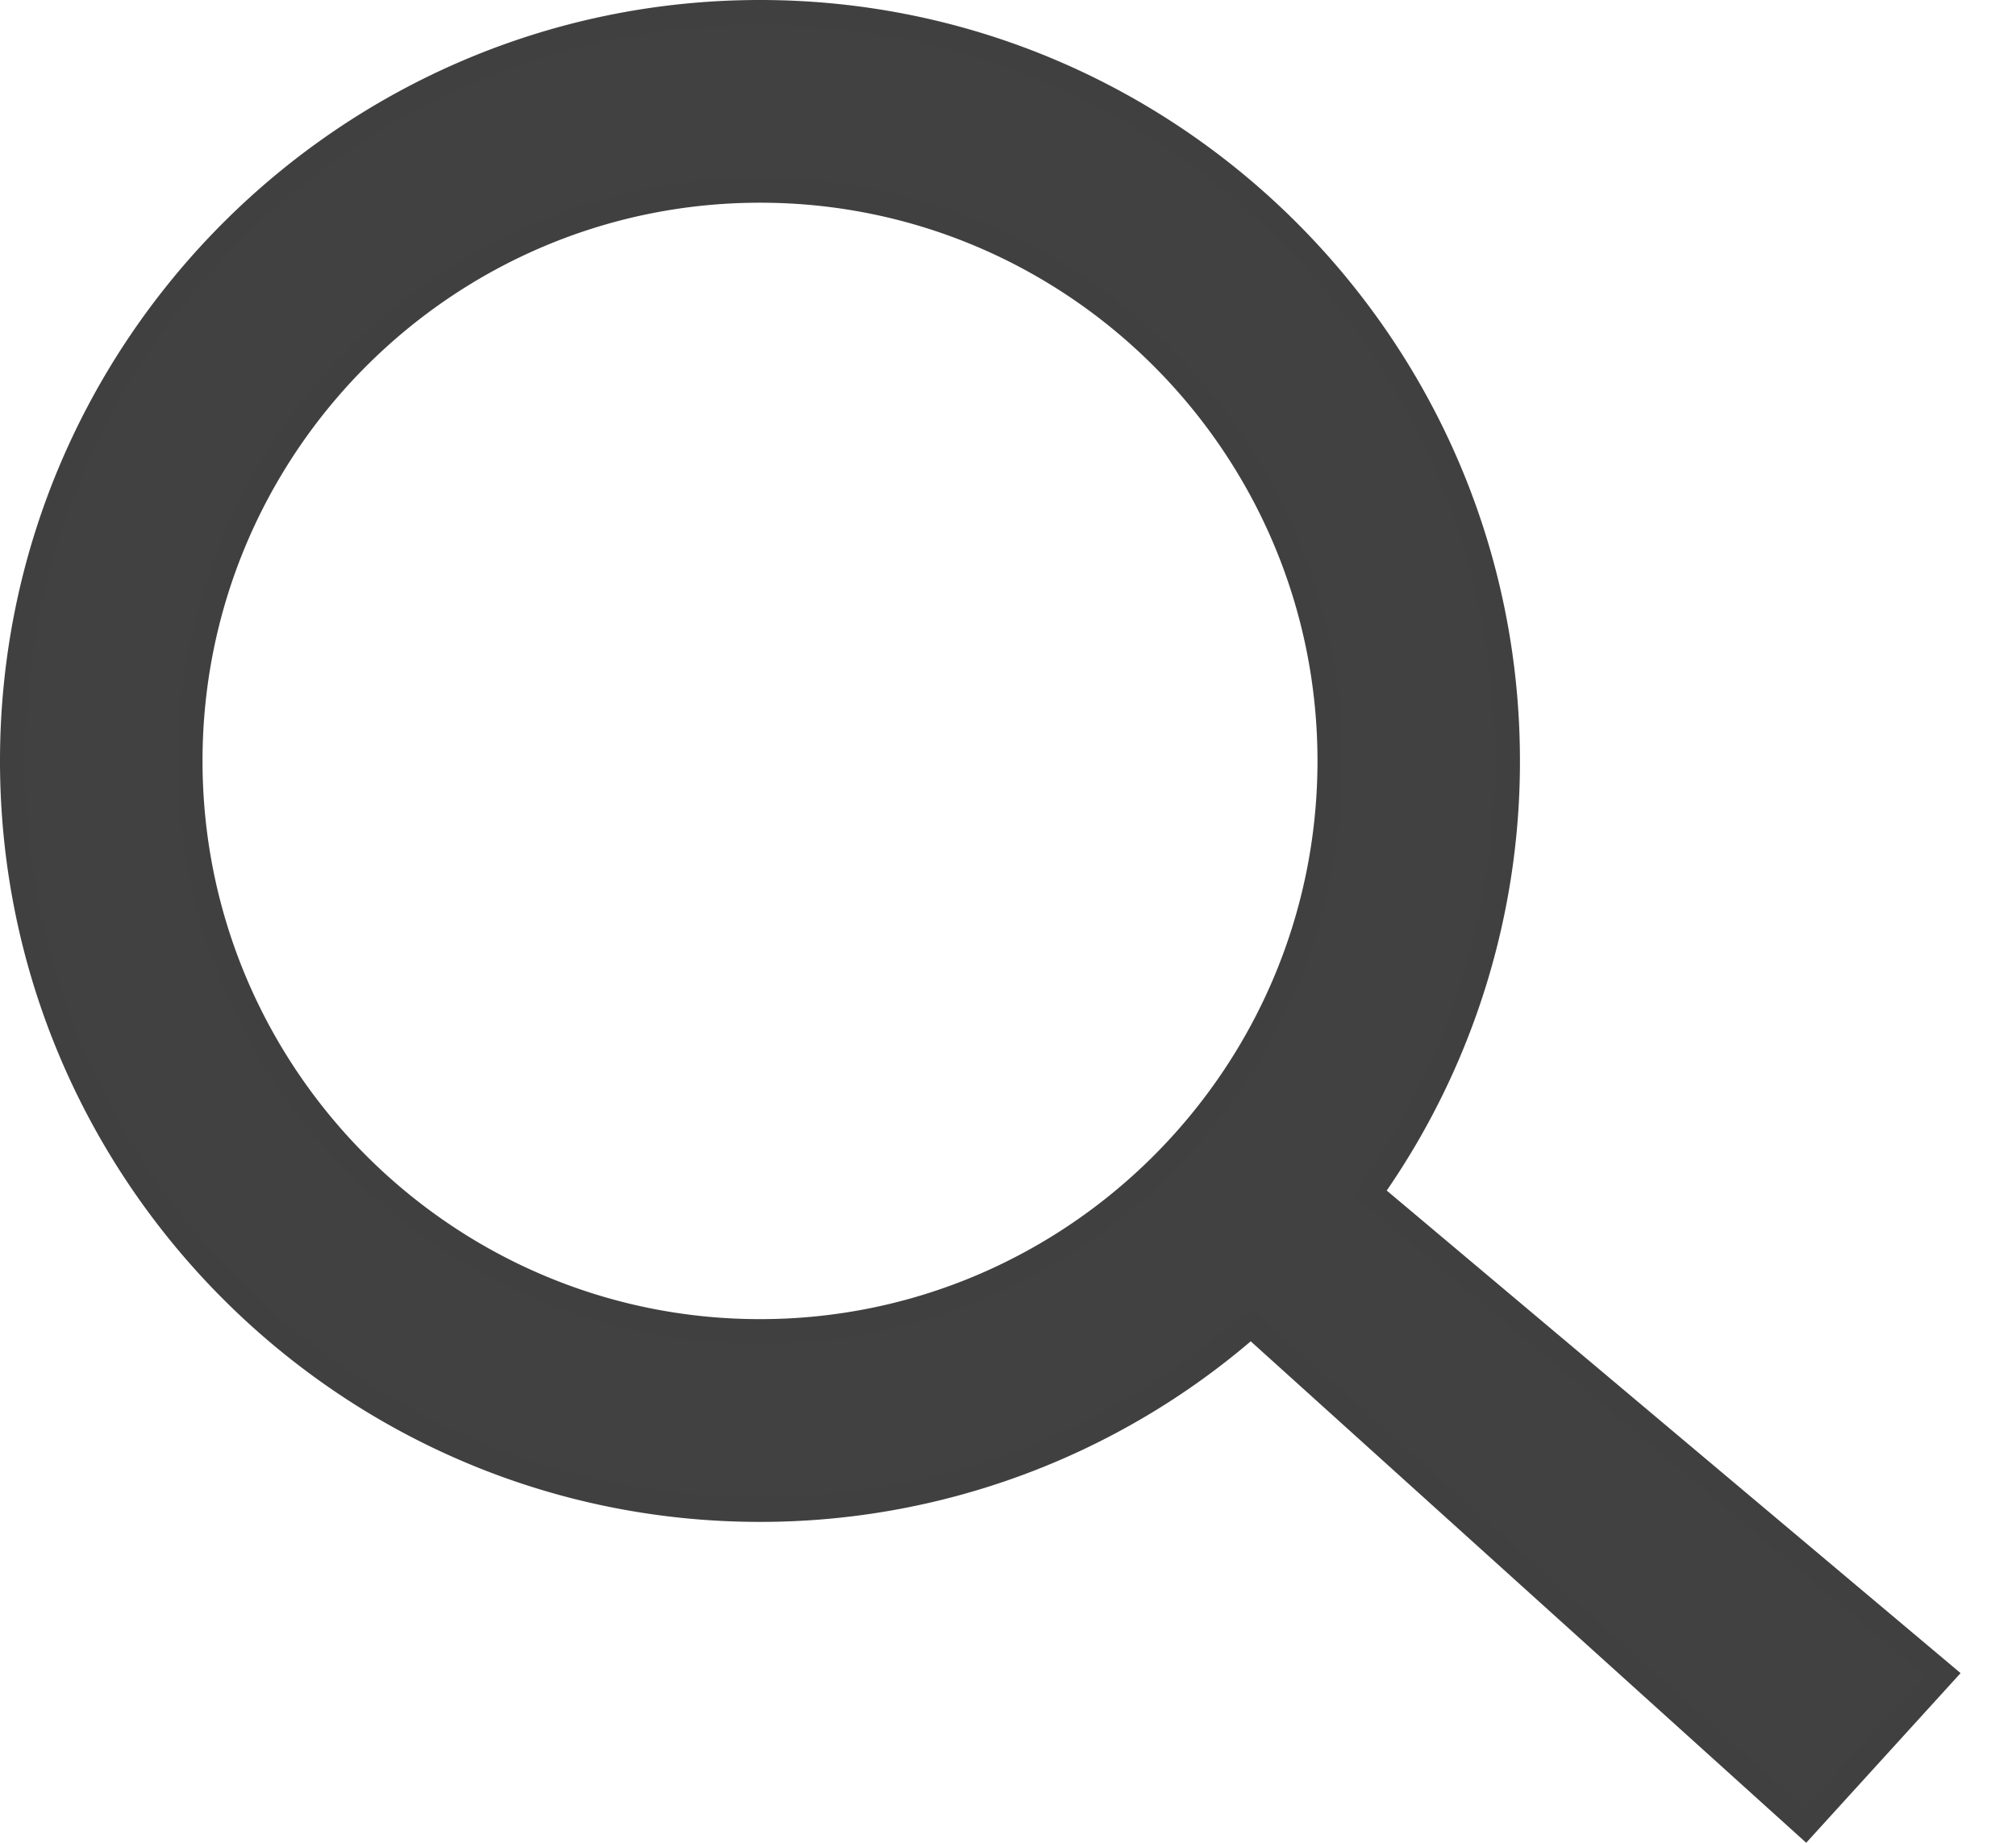 <svg width="35" height="32" fill="none" xmlns="http://www.w3.org/2000/svg"><path d="m33.73 29.074-9.941-8.363a12.938 12.938 0 0 0 2.385-7.497c0-7.169-5.823-13-12.98-13-7.158 0-12.98 5.831-12.98 13 0 7.168 5.822 13 12.98 13a12.91 12.91 0 0 0 8.523-3.208l9.627 8.693 2.387-2.625ZM13.195 23.12c-5.454 0-9.892-4.444-9.892-9.907 0-5.462 4.438-9.907 9.892-9.907s9.892 4.445 9.892 9.907c0 5.463-4.438 9.908-9.892 9.908Z" fill="#414141"/><path fill-rule="evenodd" clip-rule="evenodd" d="m31.358 32 2.68-2.946-9.963-8.38a13.149 13.149 0 0 0 2.313-7.46C26.388 5.928 20.469 0 13.194 0 5.918 0 0 5.928 0 13.213 0 20.5 5.918 26.428 13.194 26.428a13.12 13.12 0 0 0 8.52-3.136L31.358 32Zm-.03-.602-9.609-8.677-.142.125A12.697 12.697 0 0 1 13.194 26C6.154 26 .427 20.265.427 13.213.427 6.163 6.155.428 13.194.428c7.04 0 12.767 5.736 12.767 12.787 0 2.745-.87 5.288-2.347 7.374l-.113.16 9.923 8.347-2.095 2.303ZM3.089 13.213c0 5.58 4.533 10.12 10.106 10.12 5.572 0 10.105-4.54 10.105-10.12 0-5.58-4.533-10.12-10.105-10.12-5.573 0-10.105 4.54-10.105 10.12Zm10.106 9.694c-5.336 0-9.679-4.349-9.679-9.694 0-5.345 4.343-9.693 9.679-9.693s9.678 4.348 9.678 9.693-4.342 9.694-9.678 9.694Z" fill="#404040"/></svg>